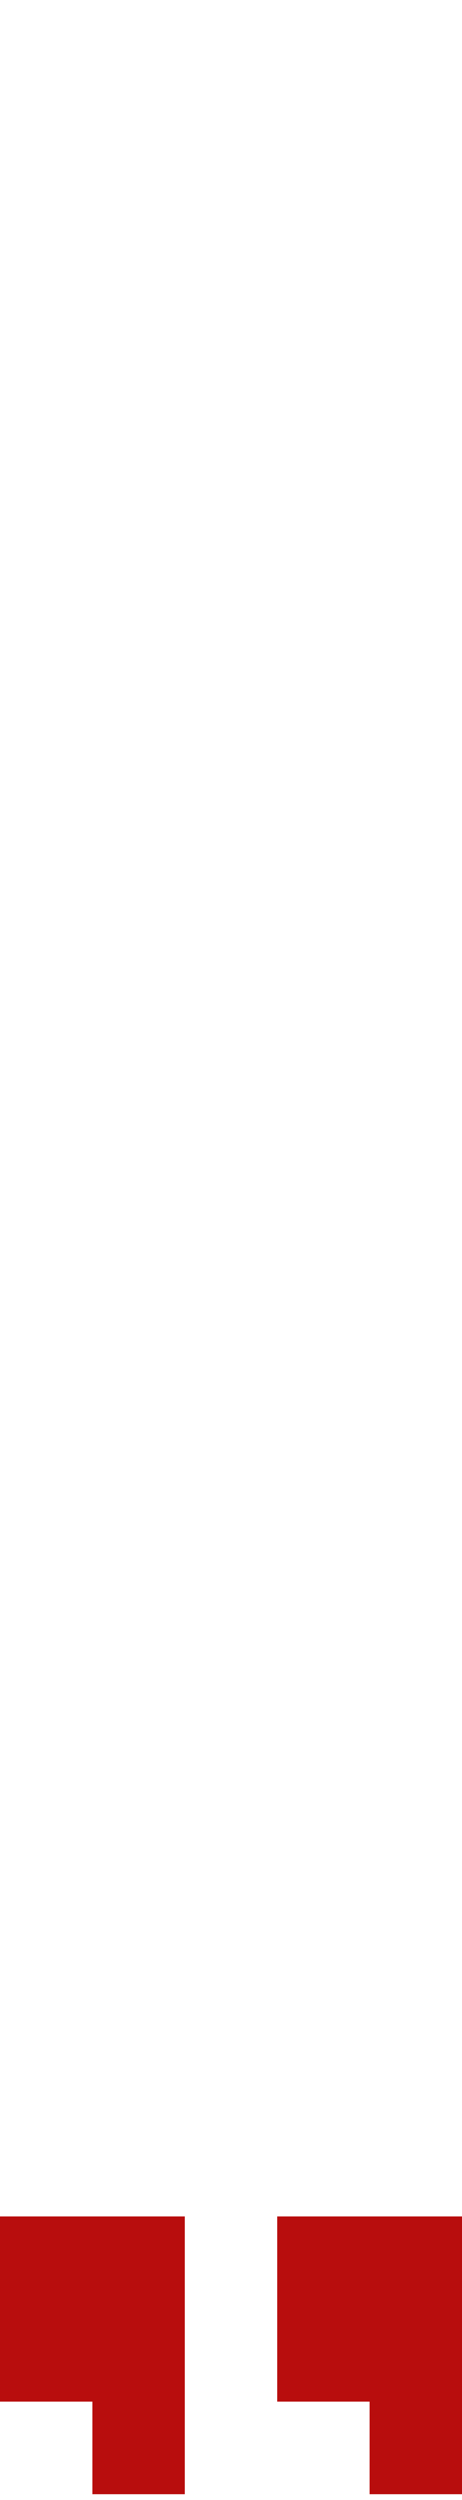 <svg id="quotes-111_1" data-name="quotes-111 1" xmlns="http://www.w3.org/2000/svg" width="40" height="216" viewBox="0 0 40 216">
  <rect id="quotes-111_1-2" data-name="quotes-111 1" width="40" height="216" fill="none"/>
  <g id="Page-1">
    <g id="Dribbble-Light-Preview">
      <g id="icons">
        <path id="quotes-_111_" data-name="quotes-[#111]" d="M40,0V24H32V16H24V0ZM0,0H16V24H8V16H0Z" transform="translate(0 191.5)" fill="#b80d0d" fill-rule="evenodd"/>
      </g>
    </g>
  </g>
</svg>
